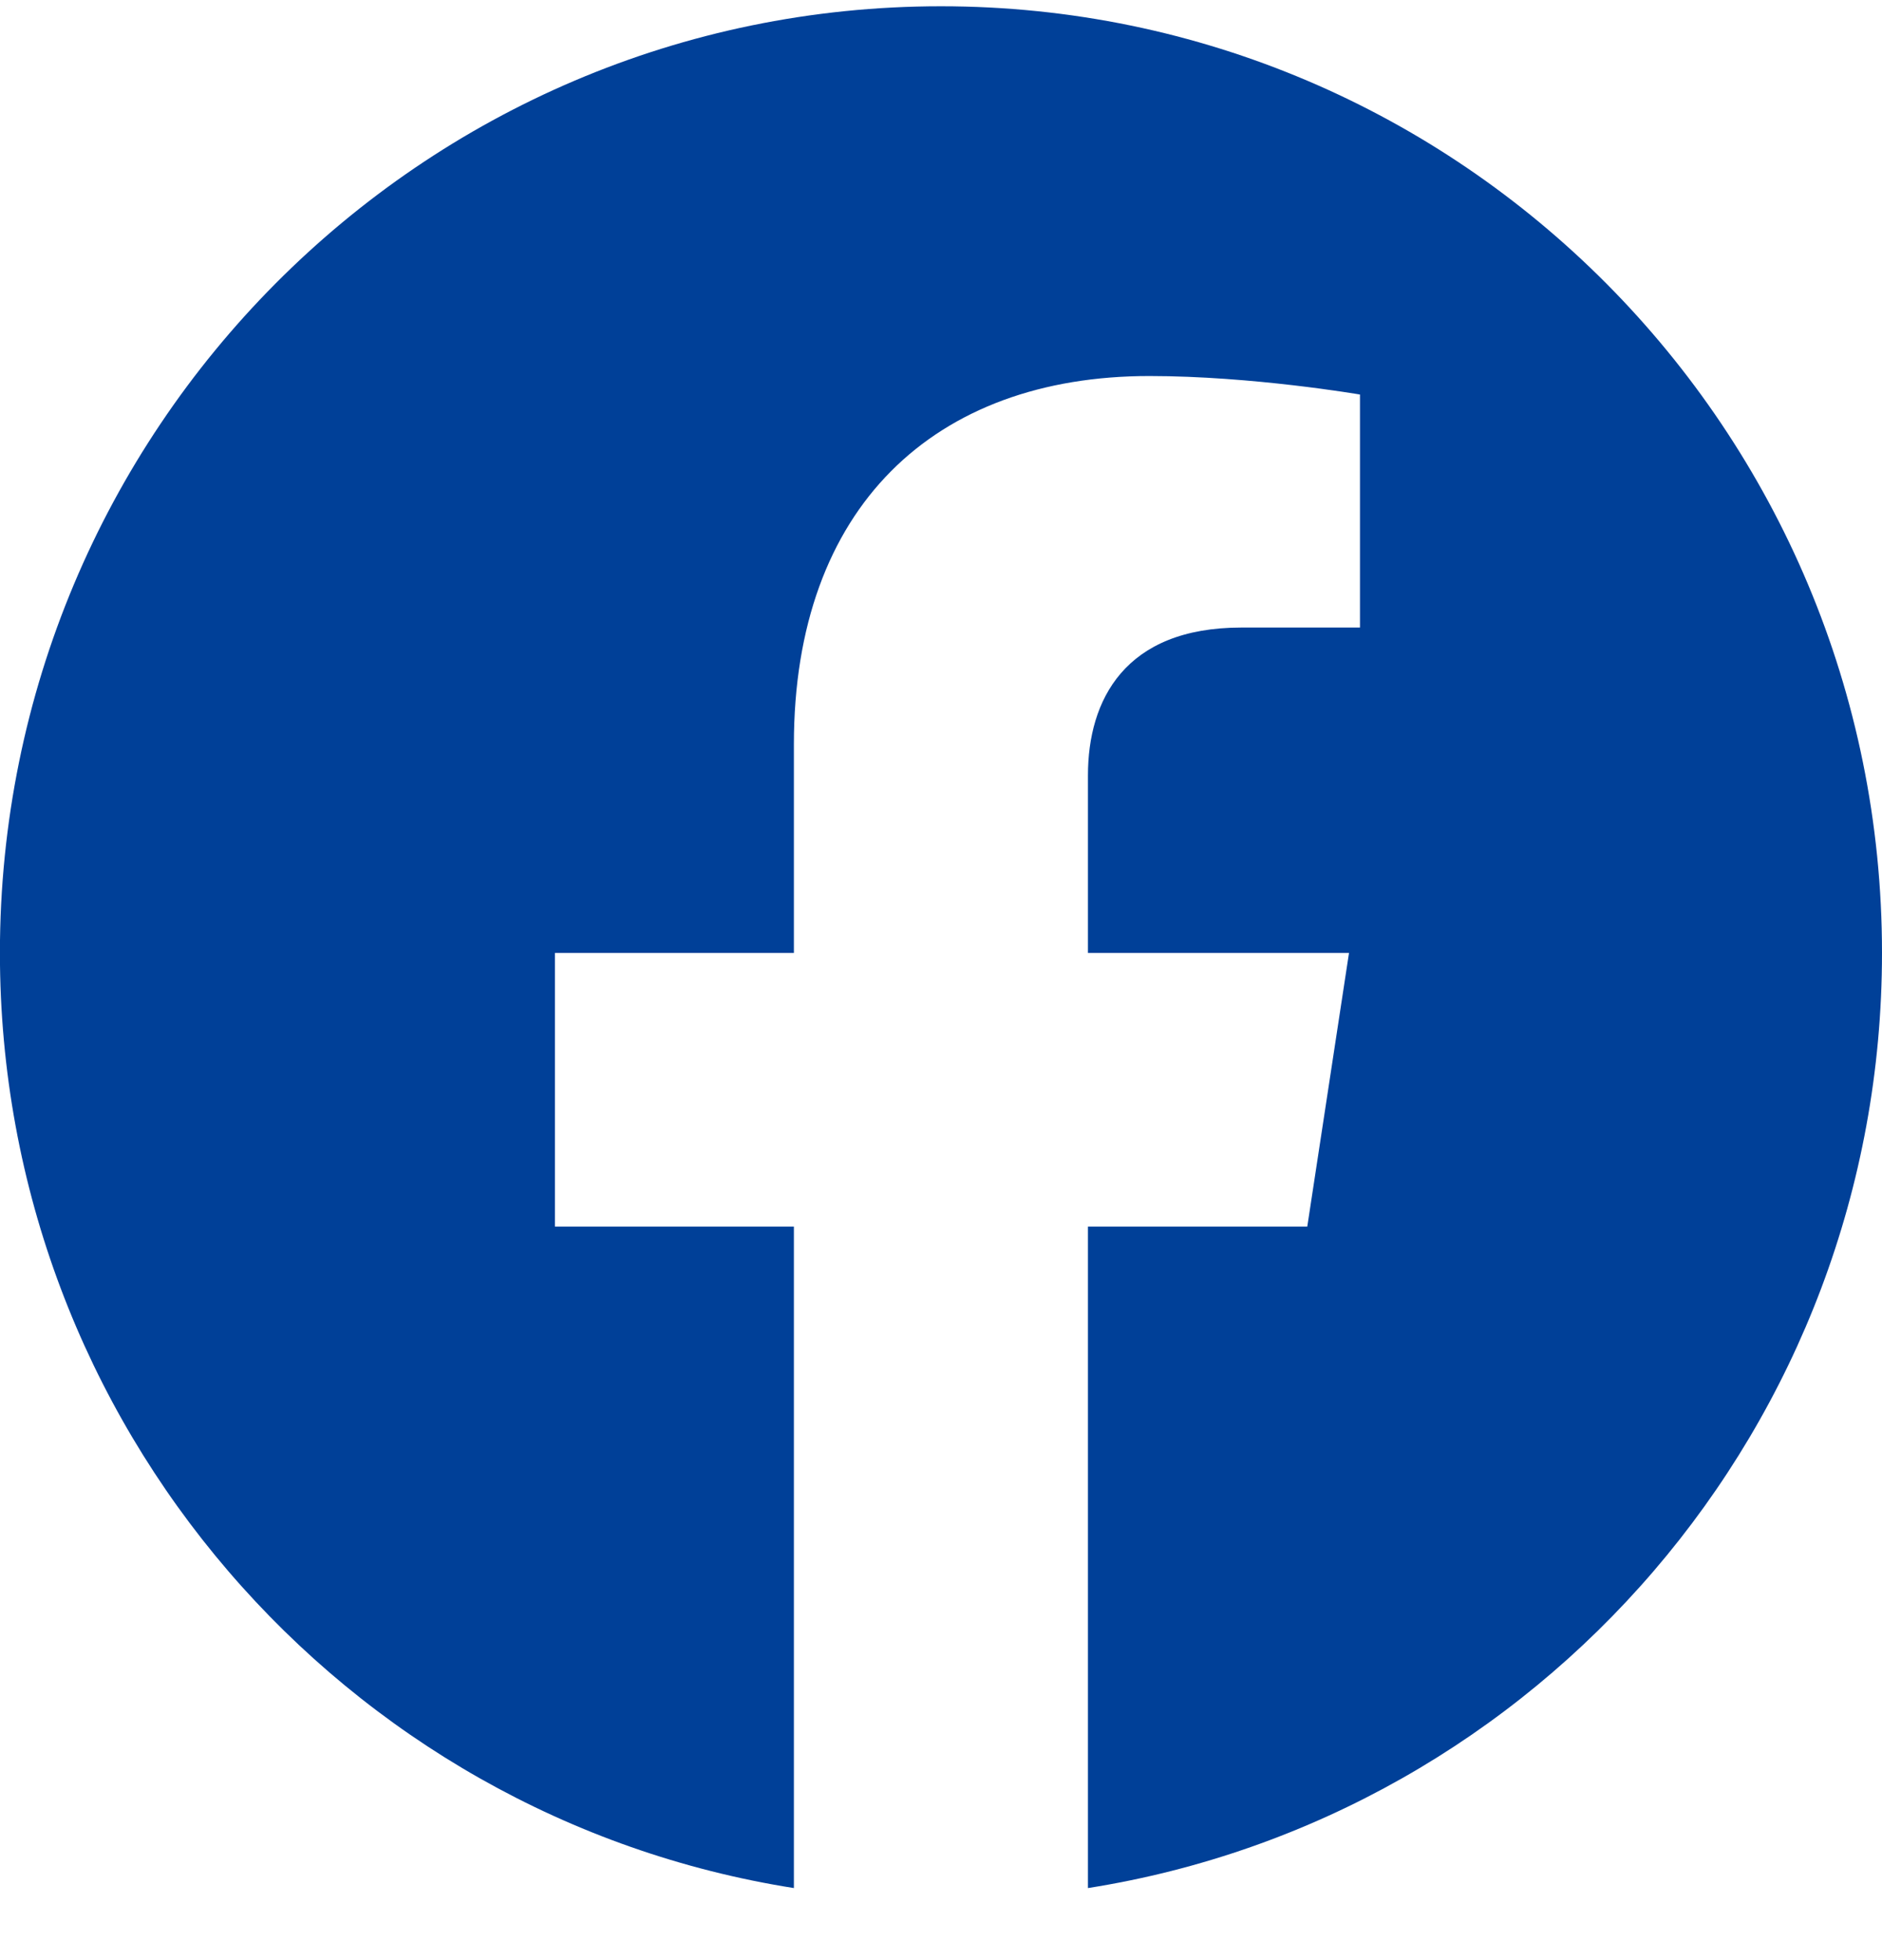 <svg width="24" height="25" viewBox="0 0 24 25" fill="none" xmlns="http://www.w3.org/2000/svg">
<path d="M24 12.154C24 5.486 18.627 0.08 11.999 0.08C5.371 0.08 -0.001 5.486 -0.001 12.154C-0.001 18.18 4.387 23.175 10.124 24.081V15.644H7.077V12.154H10.124V9.494C10.124 6.468 11.916 4.796 14.657 4.796C15.97 4.796 17.343 5.032 17.343 5.032V8.004H15.83C14.339 8.004 13.874 8.934 13.874 9.889V12.154H17.203L16.671 15.644H13.874V24.081C19.611 23.175 24 18.18 24 12.154Z" fill="#004098"/>
</svg>
